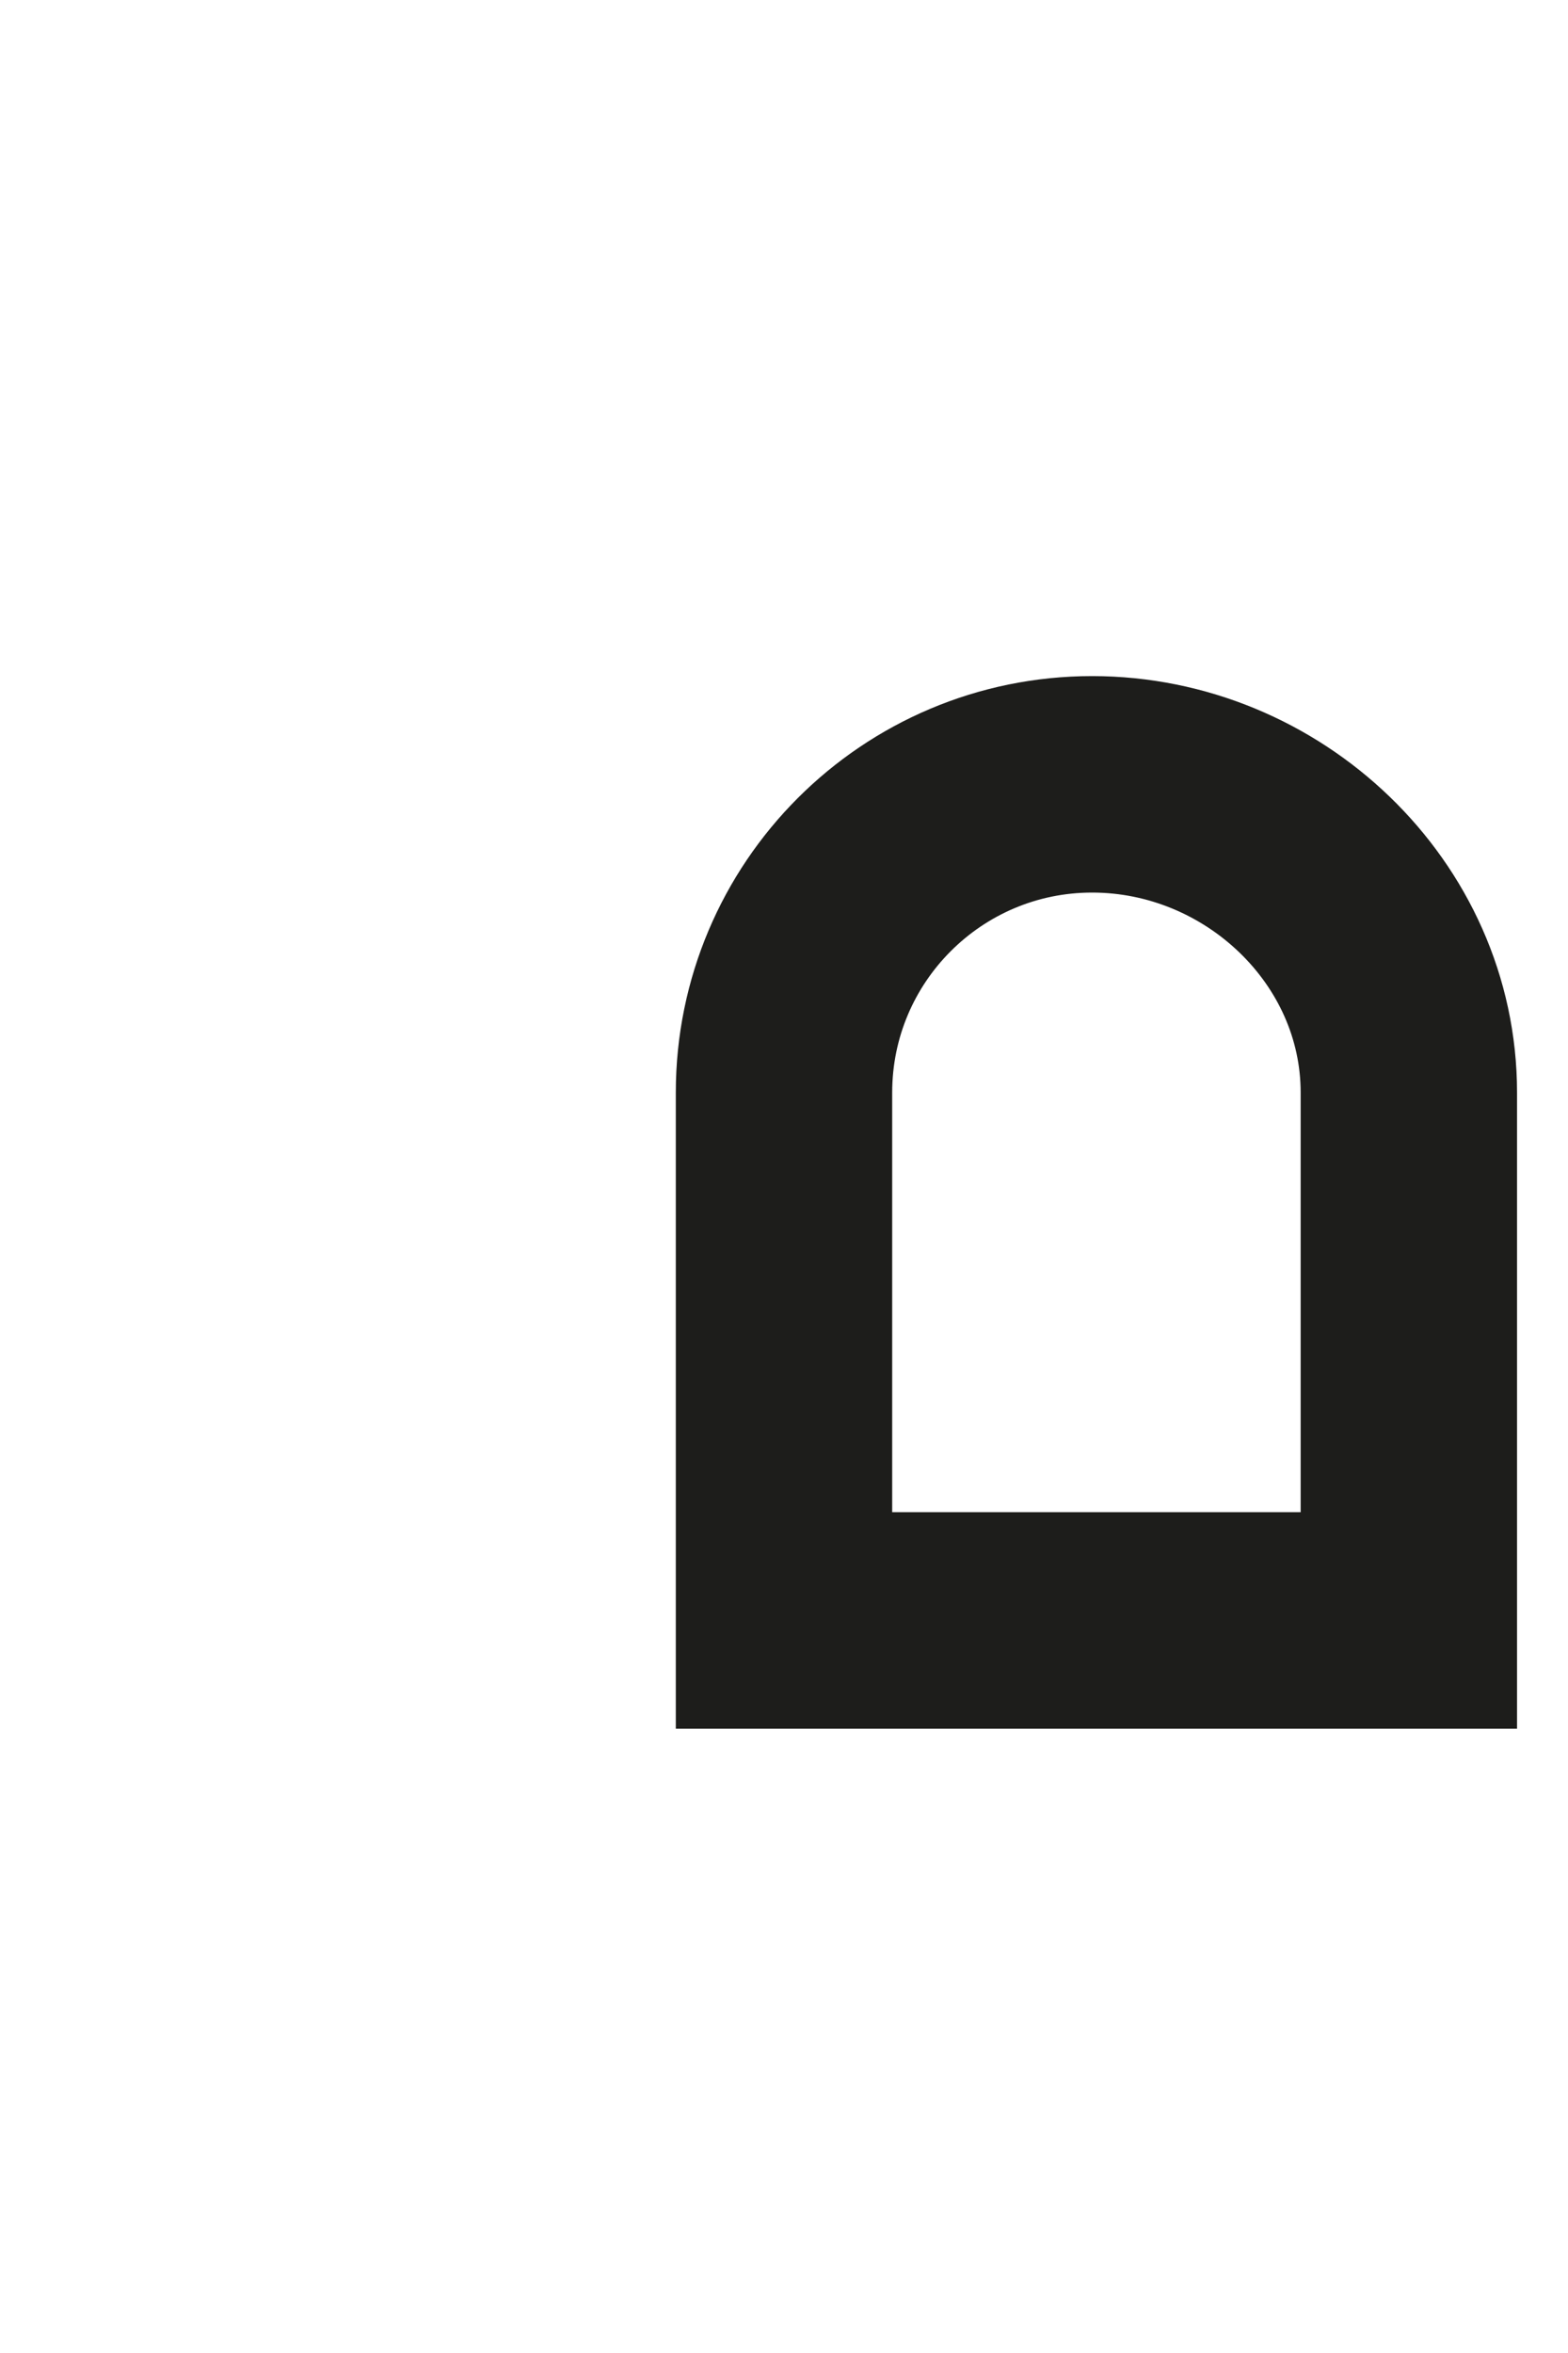 <?xml version="1.0" encoding="utf-8"?>
<svg xmlns="http://www.w3.org/2000/svg" fill="none" height="100%" overflow="visible" preserveAspectRatio="none" style="display: block;" viewBox="0 0 2 3" width="100%">
<path d="M1 1.393C1 1.176 1.176 1 1.393 1C1.611 1 1.797 1.176 1.797 1.393V2.066H1V1.393Z" id="Vector" stroke="#1D1D1B" stroke-miterlimit="3.864" stroke-width="0.276"/>
</svg>